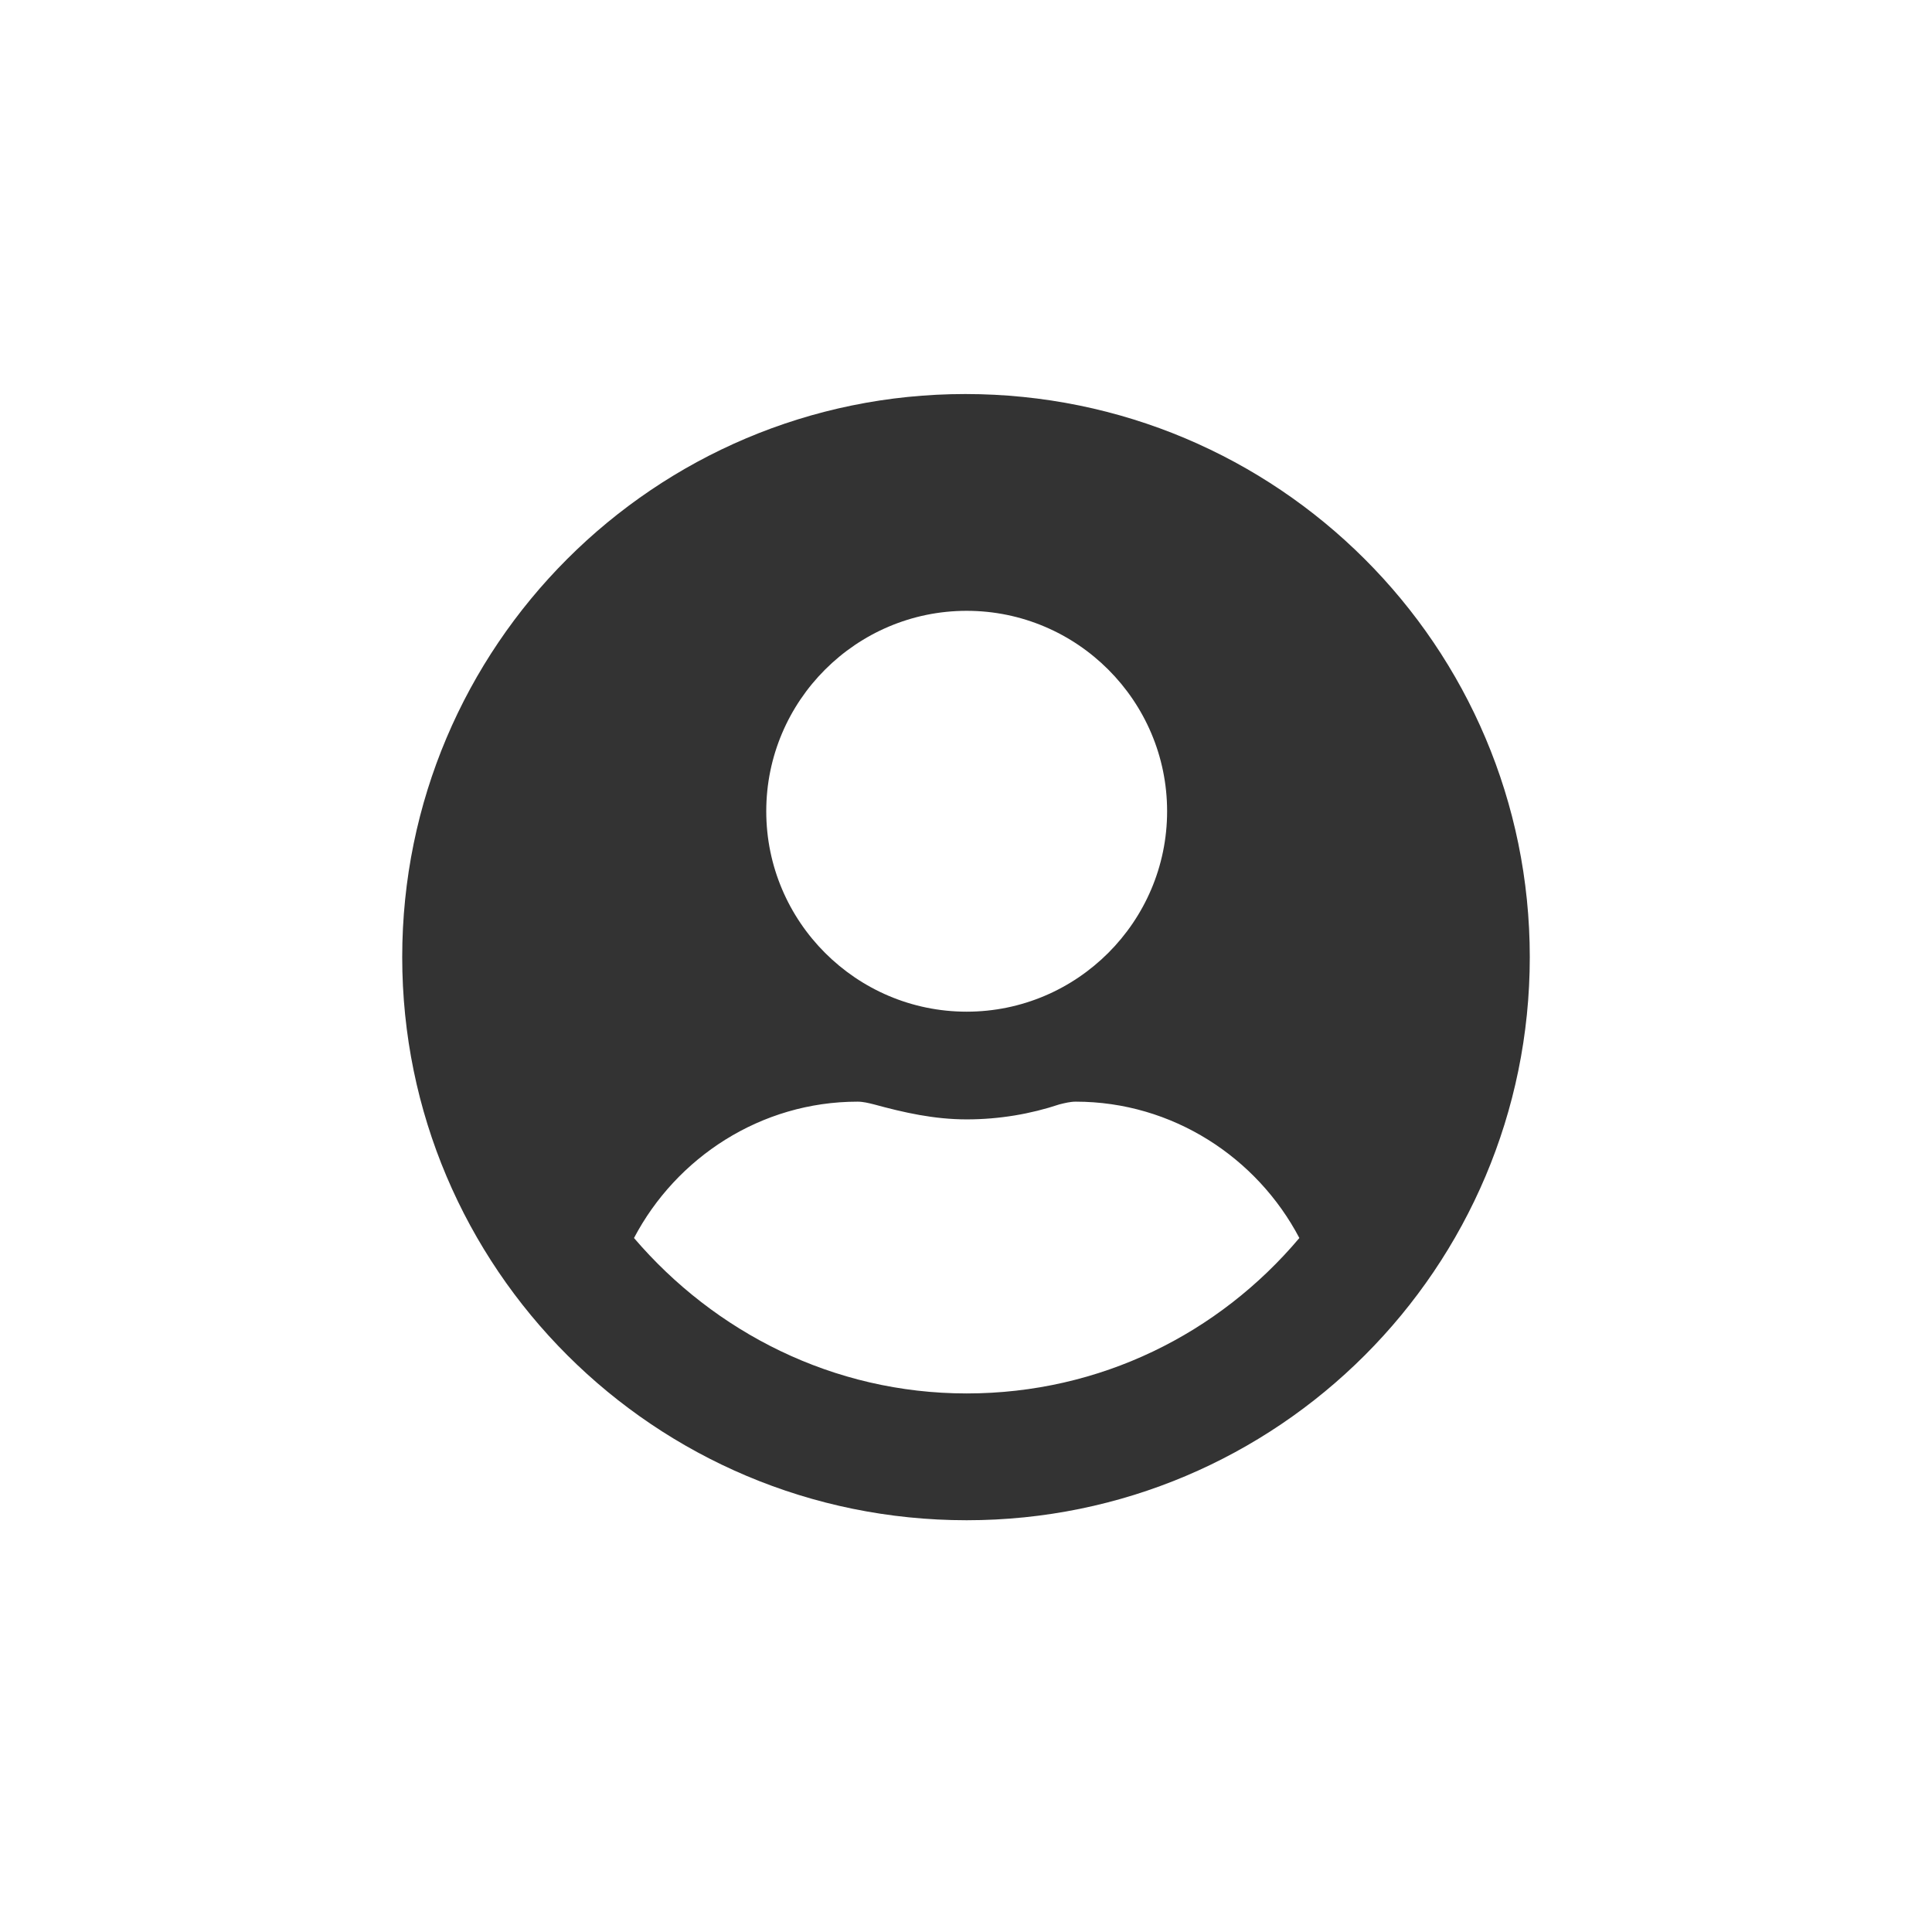 <?xml version="1.0" encoding="utf-8"?>
<!-- Generator: Adobe Illustrator 23.0.4, SVG Export Plug-In . SVG Version: 6.00 Build 0)  -->
<svg version="1.1" id="Laag_1" xmlns="http://www.w3.org/2000/svg" xmlns:xlink="http://www.w3.org/1999/xlink" x="0px" y="0px"
	 viewBox="0 0 141.7 141.7" style="enable-background:new 0 0 141.7 141.7;" xml:space="preserve">
<style type="text/css">
	.st0{fill:#333333;}
</style>
<g>
	<path class="st0" d="M112.2,70.2c0,22.8-18.5,41.3-41.3,41.3C48,111.5,29.5,93,29.5,70.2S48,28.9,70.8,28.9
		C93.7,28.9,112.2,47.4,112.2,70.2z M95.3,90.8c-3.1-5.9-9.3-10-16.4-10c-0.4,0-0.8,0.1-1.2,0.2c-2.1,0.7-4.4,1.1-6.8,1.1
		c-2.4,0-4.6-0.5-6.8-1.1c-0.4-0.1-0.8-0.2-1.2-0.2c-7.1,0-13.3,4.1-16.4,10c5.9,6.9,14.6,11.4,24.4,11.4S89.4,97.8,95.3,90.8z
		 M56.2,59.5c0,8.1,6.6,14.7,14.7,14.7s14.7-6.6,14.7-14.7s-6.6-14.7-14.7-14.7S56.2,51.4,56.2,59.5z"/>
</g>
</svg>
